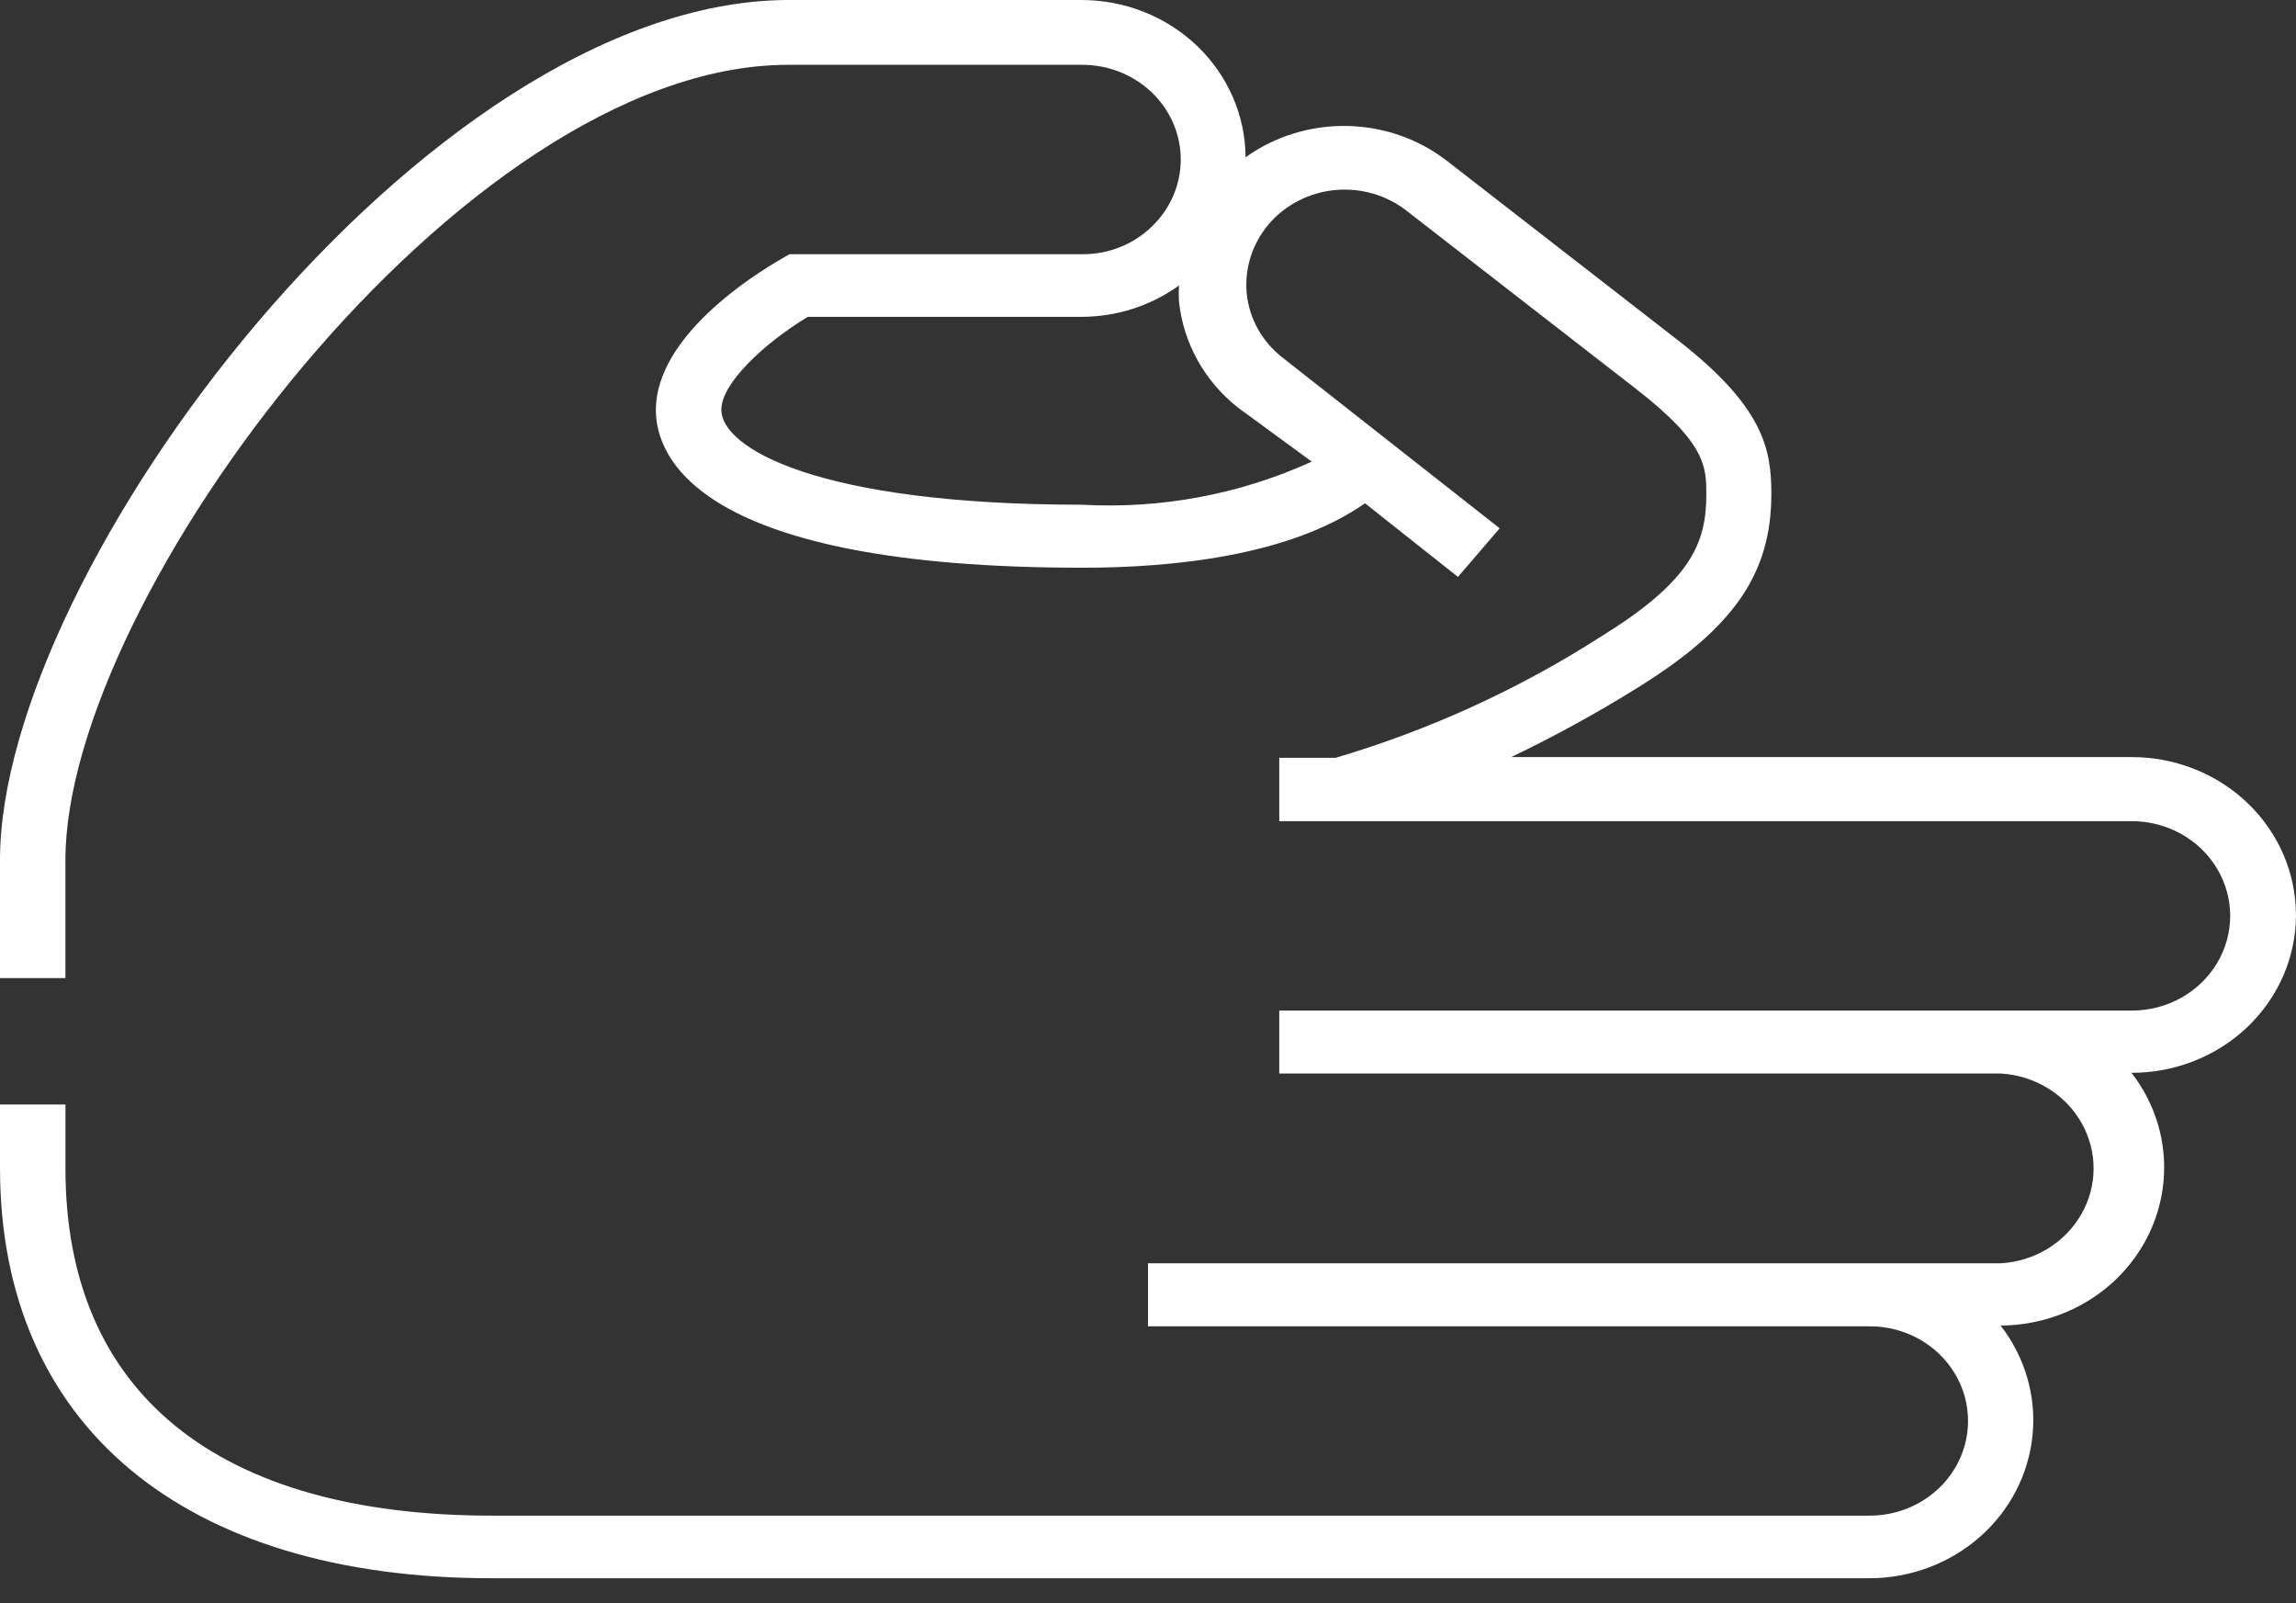 <?xml version="1.0" encoding="UTF-8"?> <svg xmlns="http://www.w3.org/2000/svg" width="53" height="37" viewBox="0 0 53 37" fill="none"><rect x="0" y="0" width="53" height="37" fill="#333333" stroke="none"/> <path d="M52.999 21.119C52.999 20.152 52.6 19.224 51.889 18.54C51.179 17.856 50.215 17.472 49.21 17.472H34.883C35.875 16.997 36.84 16.468 37.771 15.89C40.015 14.505 40.889 13.246 40.889 11.401C40.889 10.373 40.721 9.395 38.716 7.839L33.416 3.724V3.724C32.76 3.211 31.946 2.924 31.101 2.907C30.256 2.89 29.43 3.144 28.752 3.63C28.747 2.666 28.346 1.743 27.636 1.062C26.926 0.382 25.965 0 24.963 0H18.143C9.805 0.076 0 13.153 0 19.844V22.573L1.51 22.573V19.844C1.51 13.799 10.671 1.529 18.161 1.496H24.981C25.583 1.495 26.16 1.724 26.587 2.132C27.013 2.541 27.254 3.095 27.256 3.674C27.258 4.253 27.021 4.809 26.597 5.22C26.177 5.634 25.6 5.867 24.999 5.867H18.223L18.047 5.969C17.366 6.36 15.14 7.771 15.14 9.463C15.141 10.551 16.103 13.102 24.99 13.102C27.066 13.102 29.778 12.83 31.509 11.614L33.655 13.314L34.618 12.192L29.61 8.256C29.137 7.89 28.838 7.357 28.779 6.776C28.724 6.201 28.905 5.627 29.283 5.178C29.665 4.729 30.216 4.444 30.816 4.386C31.415 4.329 32.014 4.504 32.48 4.872L37.781 8.987C39.388 10.237 39.388 10.781 39.388 11.418C39.388 12.566 38.999 13.425 36.968 14.684V14.683C35.074 15.9 33.006 16.846 30.829 17.489H29.53V18.951H49.211C50.022 18.951 50.772 19.368 51.177 20.044C51.582 20.72 51.582 21.553 51.177 22.229C50.772 22.905 50.022 23.322 49.211 23.322H29.53V24.775H46.19C46.969 24.822 47.669 25.249 48.045 25.907C48.422 26.566 48.422 27.363 48.045 28.022C47.669 28.68 46.969 29.107 46.19 29.154H26.5V30.608L43.16 30.608C43.971 30.608 44.721 31.024 45.126 31.7C45.531 32.376 45.531 33.209 45.126 33.885C44.721 34.561 43.971 34.978 43.16 34.978H11.36C5.008 34.978 1.511 32.138 1.511 26.969V25.489H0V26.952C0 32.903 4.249 36.423 11.359 36.423H43.159V36.423C44.101 36.42 45.007 36.08 45.702 35.469C46.397 34.859 46.83 34.02 46.919 33.119C47.008 32.217 46.744 31.316 46.181 30.591C47.122 30.587 48.028 30.248 48.723 29.637C49.418 29.026 49.852 28.188 49.94 27.286C50.029 26.384 49.766 25.483 49.202 24.758C50.207 24.76 51.172 24.378 51.884 23.696C52.596 23.013 52.998 22.087 53 21.119L52.999 21.119ZM30.28 10.653C28.628 11.407 26.806 11.749 24.98 11.648C18.867 11.648 16.651 10.339 16.651 9.455C16.651 8.842 17.649 7.916 18.647 7.312H24.954C25.769 7.313 26.563 7.06 27.215 6.589C27.207 6.711 27.207 6.833 27.215 6.955C27.314 7.917 27.806 8.801 28.584 9.412L30.28 10.653Z" fill="white"></path> </svg> 